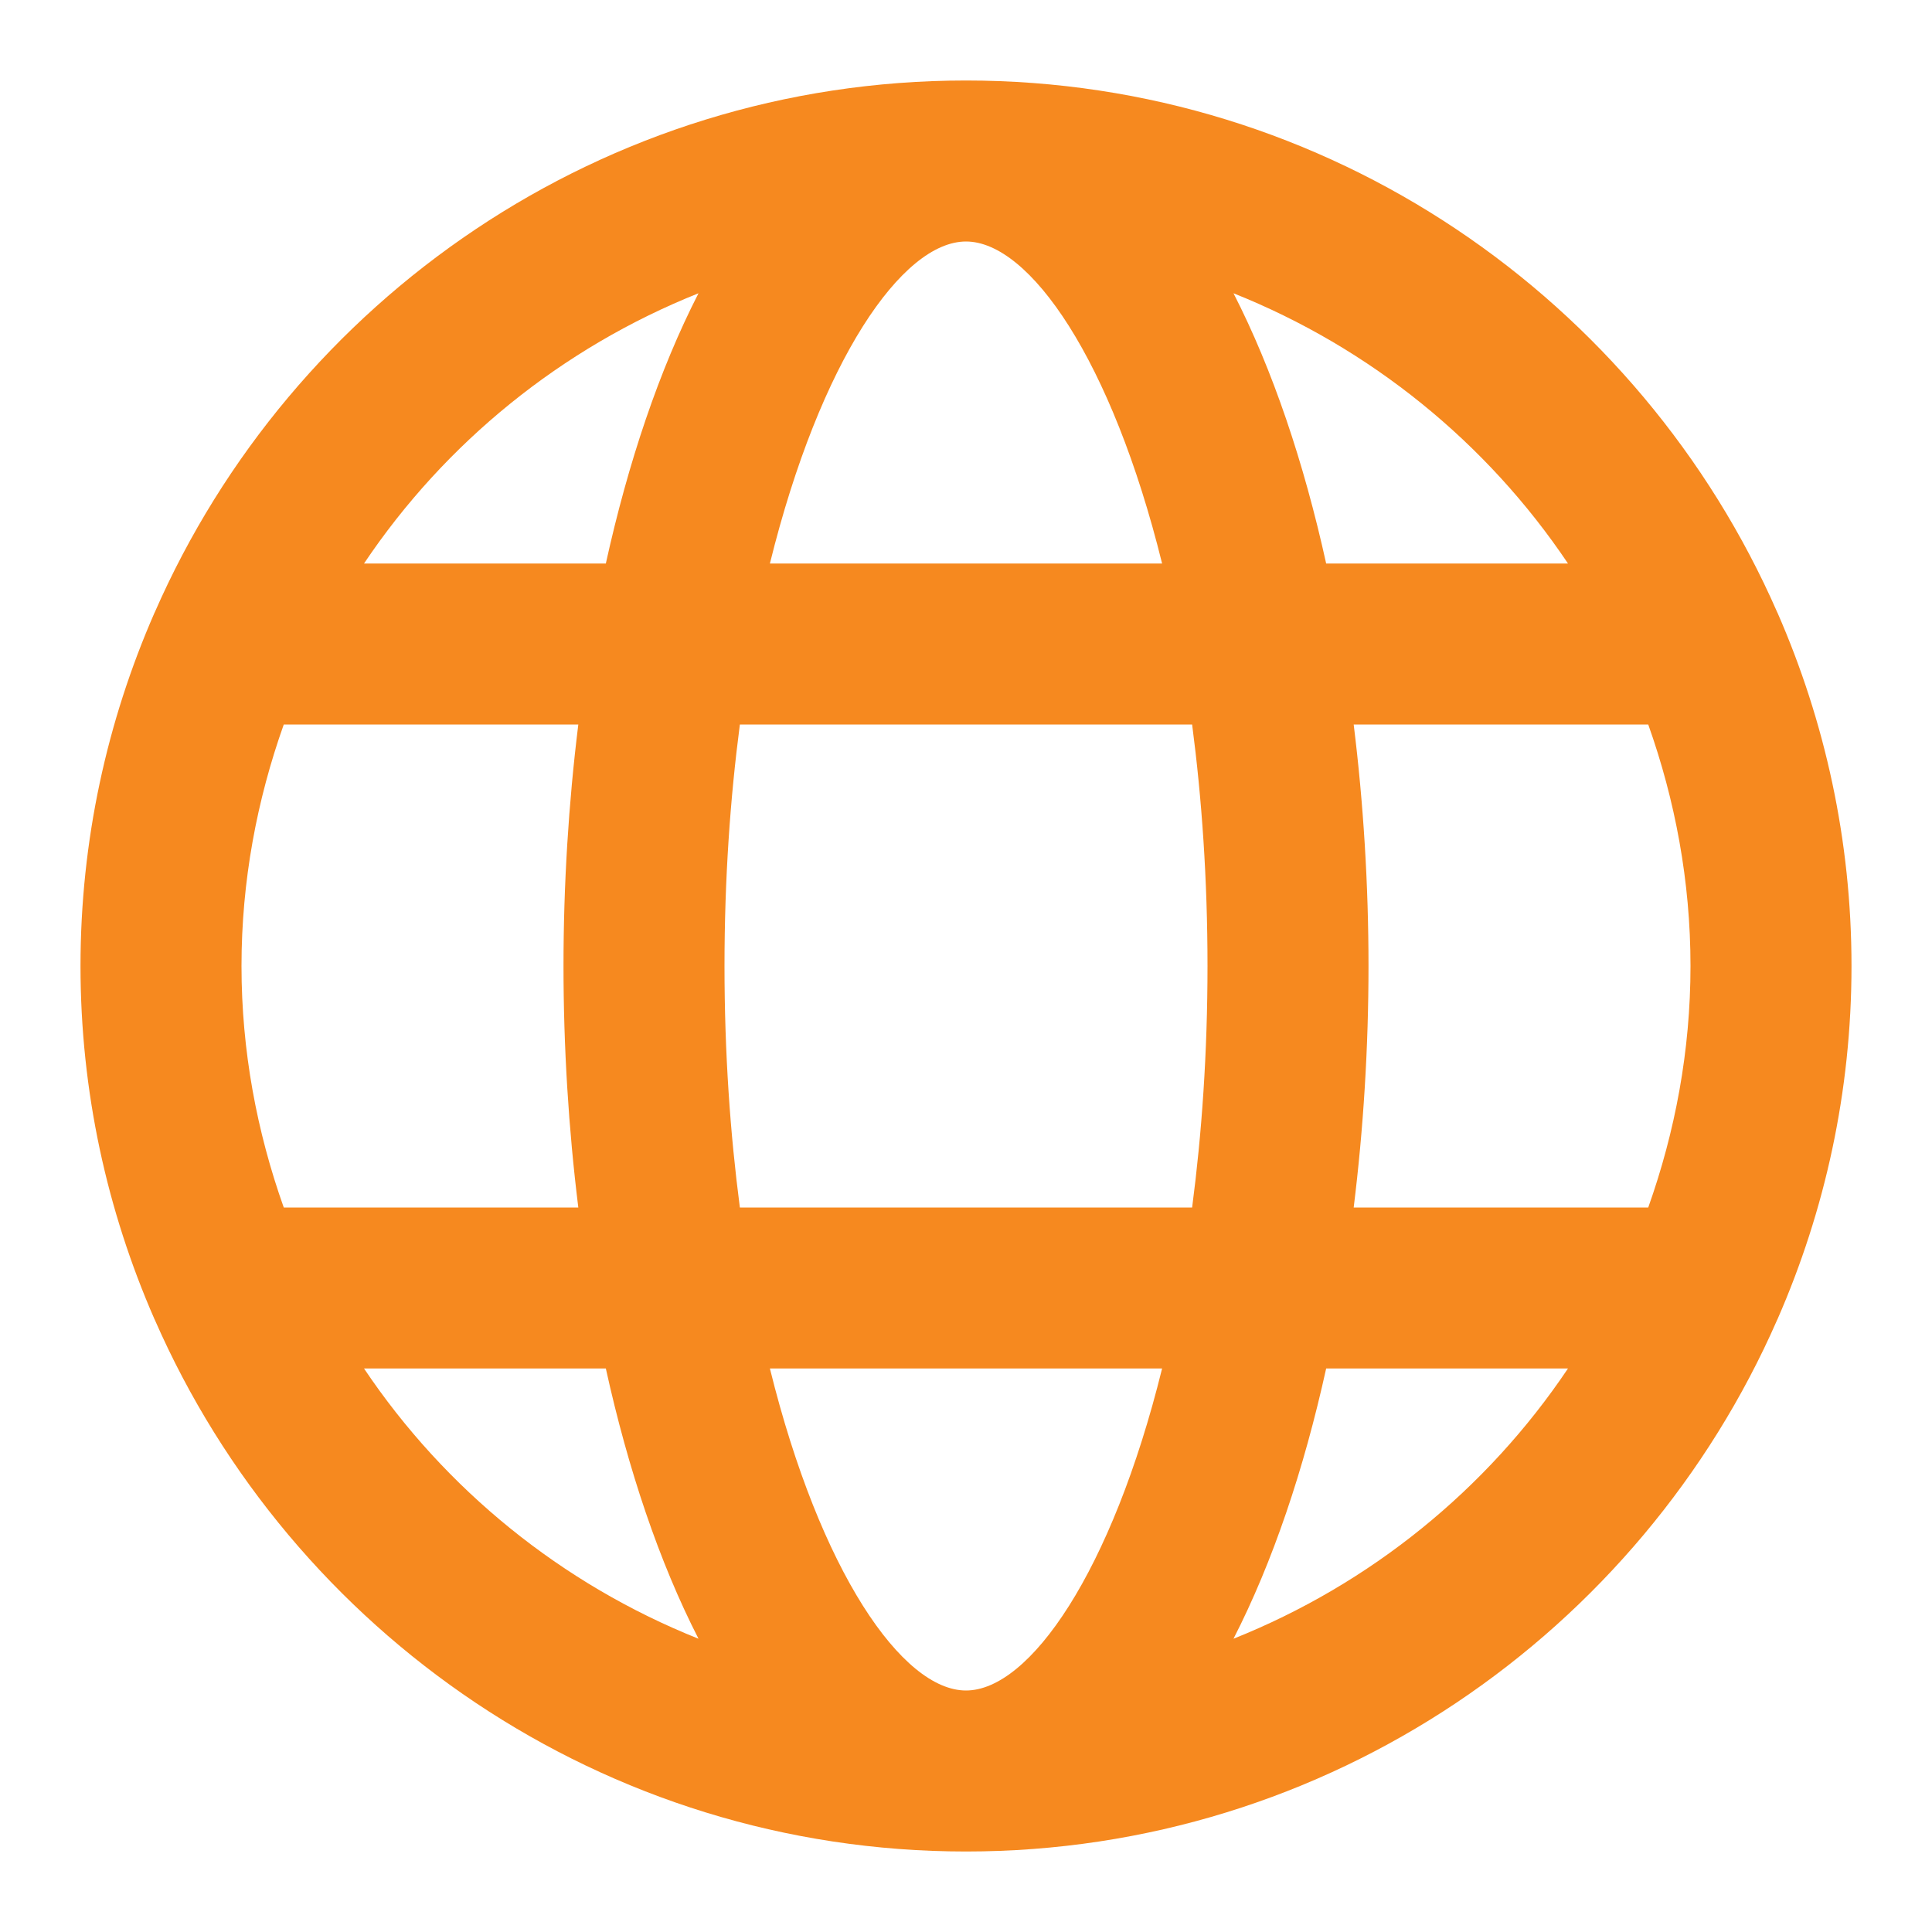 <?xml version="1.0" encoding="UTF-8"?> <svg xmlns="http://www.w3.org/2000/svg" width="24" height="24" viewBox="0 0 24 24" fill="none"><path d="M22.077 7.605C20.377 3.722 16.503 1 12 1C7.497 1 3.623 3.722 1.923 7.605C1.921 7.608 1.919 7.611 1.918 7.615C1.33 8.96 1 10.441 1 12C1 13.559 1.33 15.04 1.918 16.385C1.919 16.389 1.921 16.392 1.923 16.395C3.623 20.278 7.497 23 12 23C16.503 23 20.377 20.278 22.077 16.395C22.079 16.392 22.081 16.389 22.082 16.385C22.67 15.04 23 13.559 23 12C23 10.441 22.67 8.96 22.082 7.615C22.081 7.611 22.079 7.608 22.077 7.605ZM12 21C11.209 21 10.188 19.525 9.564 17H14.436C13.812 19.525 12.791 21 12 21ZM9.191 15C9.071 14.084 9 13.082 9 12C9 10.918 9.071 9.916 9.191 9H14.809C14.929 9.916 15 10.918 15 12C15 13.082 14.929 14.084 14.809 15H9.191ZM3 12C3 10.947 3.191 9.94 3.525 9H7.184C7.062 9.985 7 10.998 7 12C7 13.002 7.062 14.015 7.184 15H3.525C3.191 14.06 3 13.053 3 12ZM12 3C12.791 3 13.812 4.475 14.436 7H9.564C10.188 4.475 11.209 3 12 3ZM16.816 9H20.475C20.809 9.94 21 10.947 21 12C21 13.053 20.809 14.06 20.475 15H16.816C16.938 14.015 17 13.002 17 12C17 10.998 16.938 9.985 16.816 9ZM19.478 7H16.474C16.197 5.745 15.811 4.596 15.323 3.643C17.023 4.322 18.471 5.499 19.478 7ZM8.677 3.643C8.189 4.596 7.803 5.745 7.526 7H4.522C5.529 5.499 6.977 4.322 8.677 3.643ZM4.522 17H7.526C7.803 18.255 8.189 19.404 8.677 20.357C6.977 19.678 5.529 18.501 4.522 17ZM15.323 20.357C15.811 19.404 16.197 18.255 16.474 17H19.478C18.471 18.501 17.023 19.678 15.323 20.357Z" fill="#F6891F"></path></svg> 